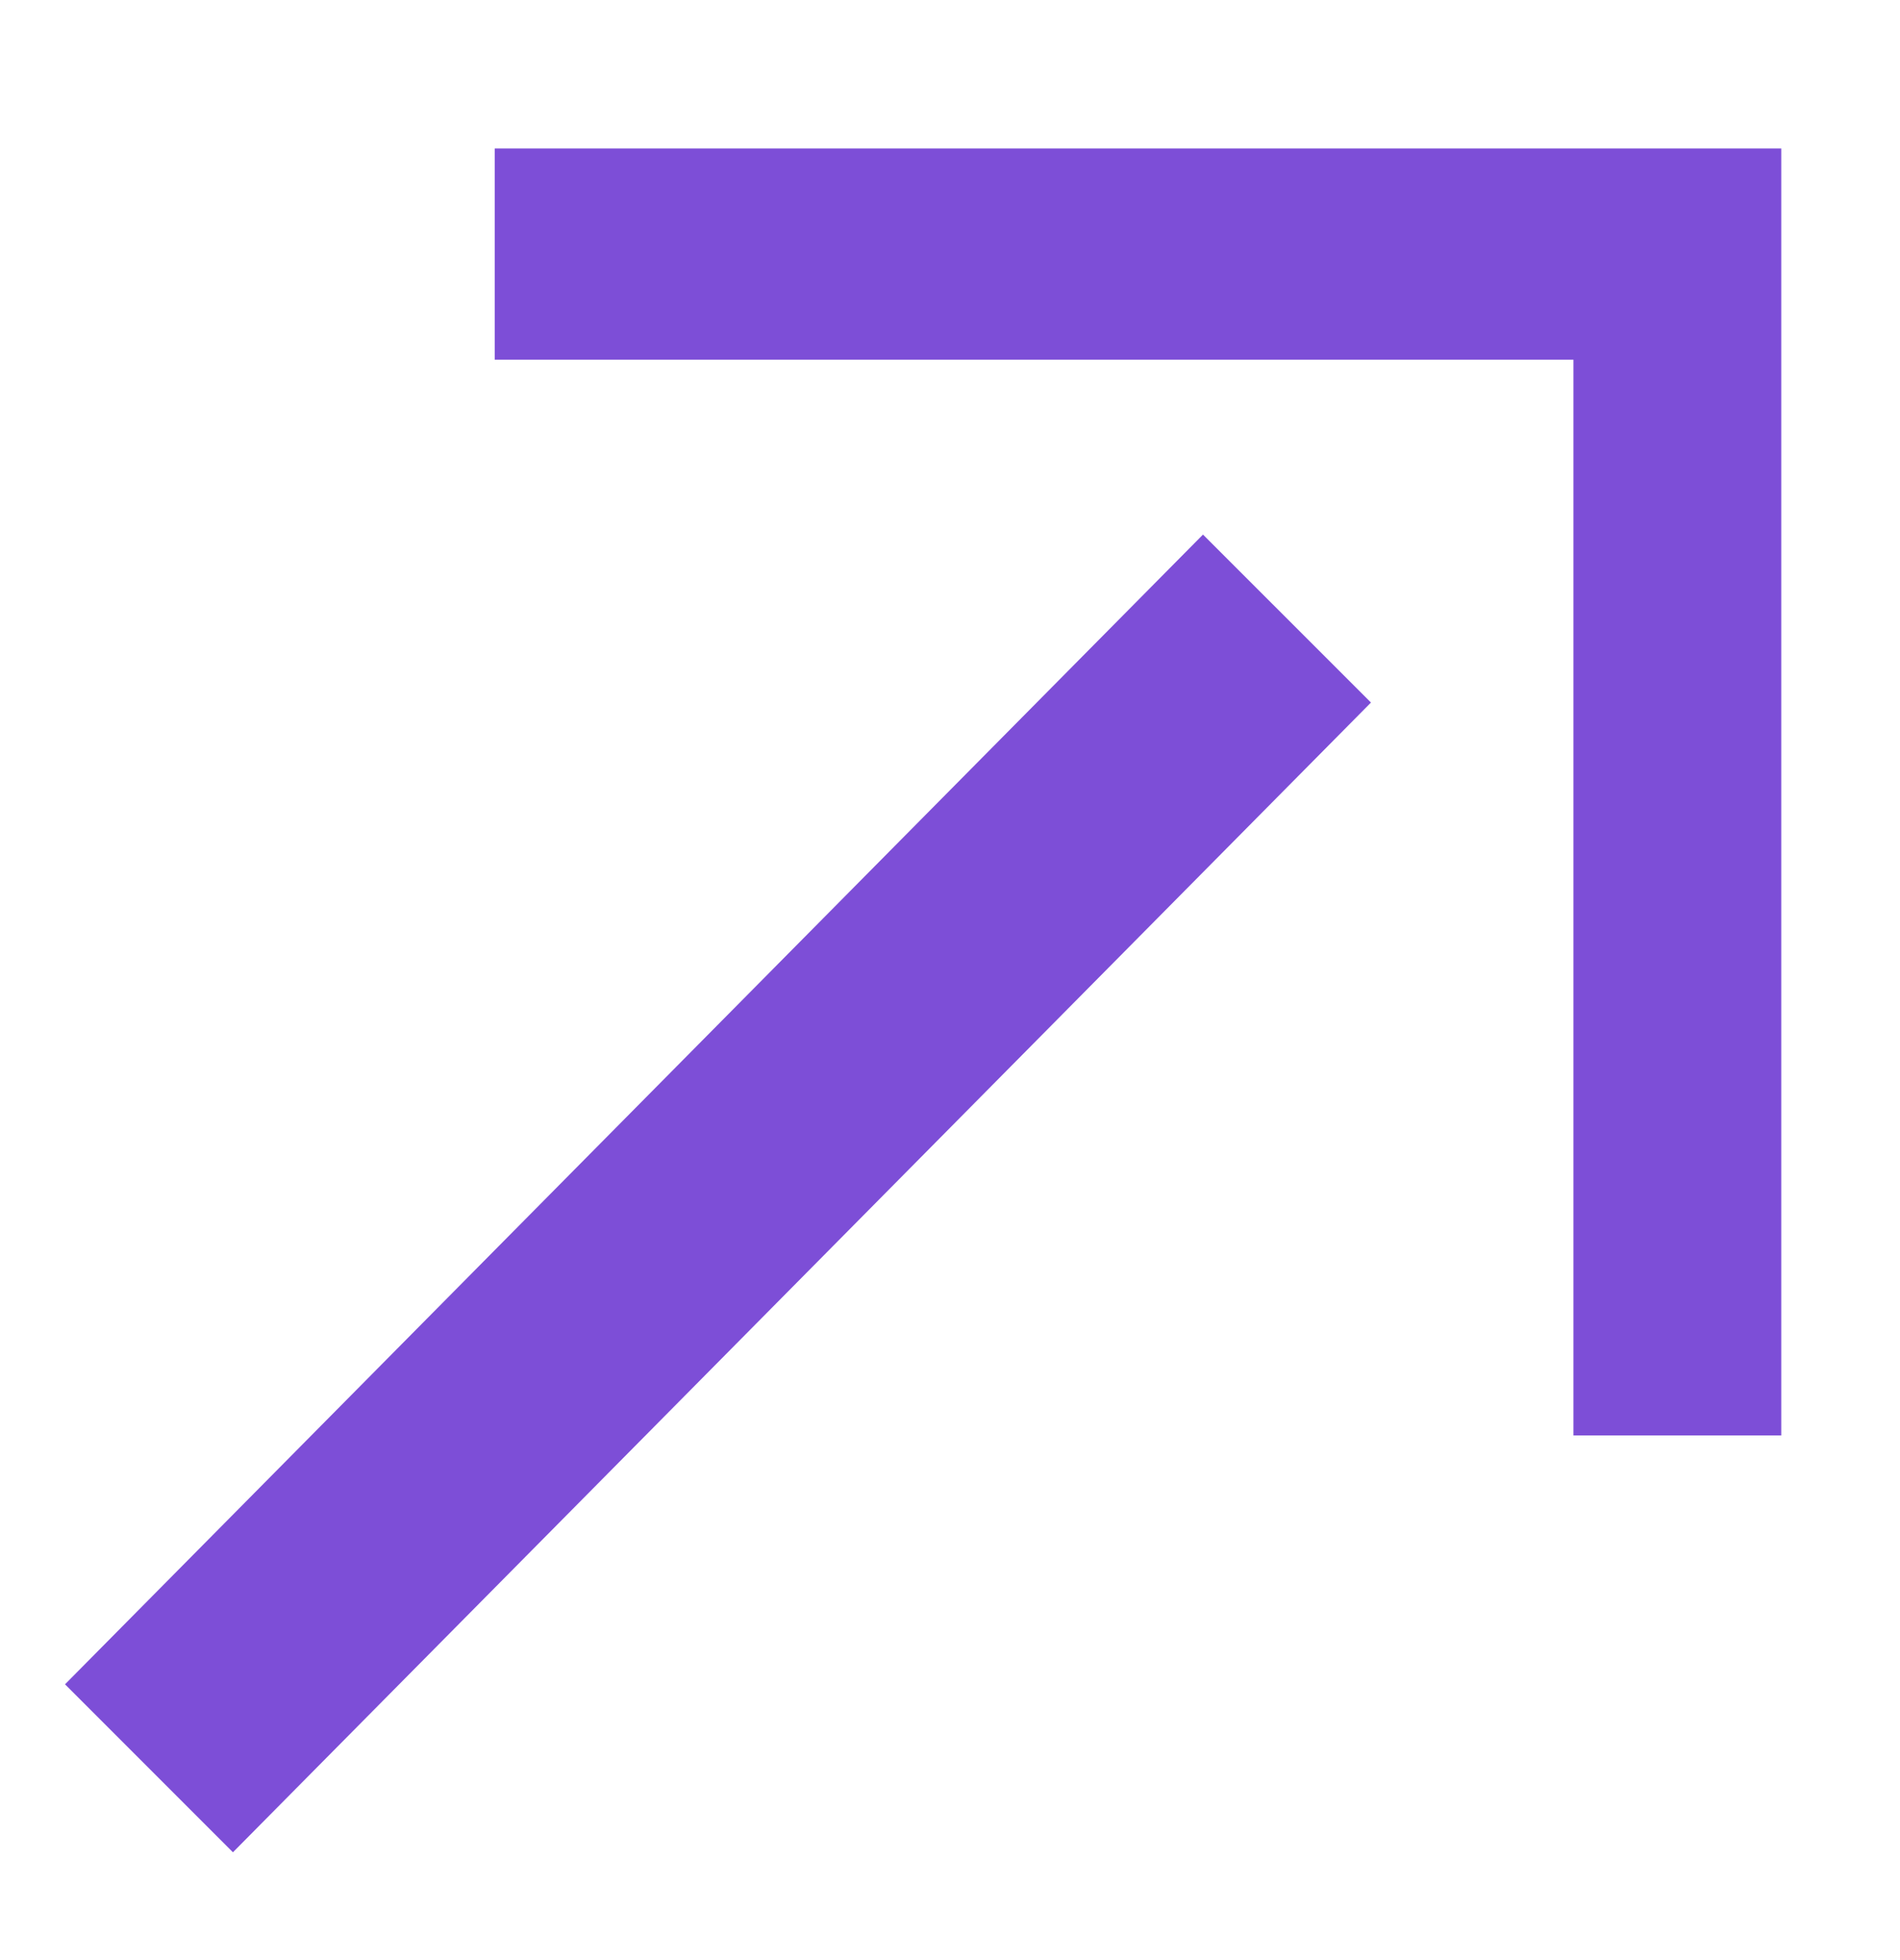 <svg width="32" height="33" viewBox="0 0 32 33" fill="none" xmlns="http://www.w3.org/2000/svg">
<path d="M20.261 9L1.095 28.357L3.923 31.185L23.09 11.828L20.261 9Z" fill="#7D4ED7"/>
<path d="M8.333 2.5H30V24.167H26.5V6.056H8.333V2.5Z" fill="#7D4ED7"/>
</svg>
